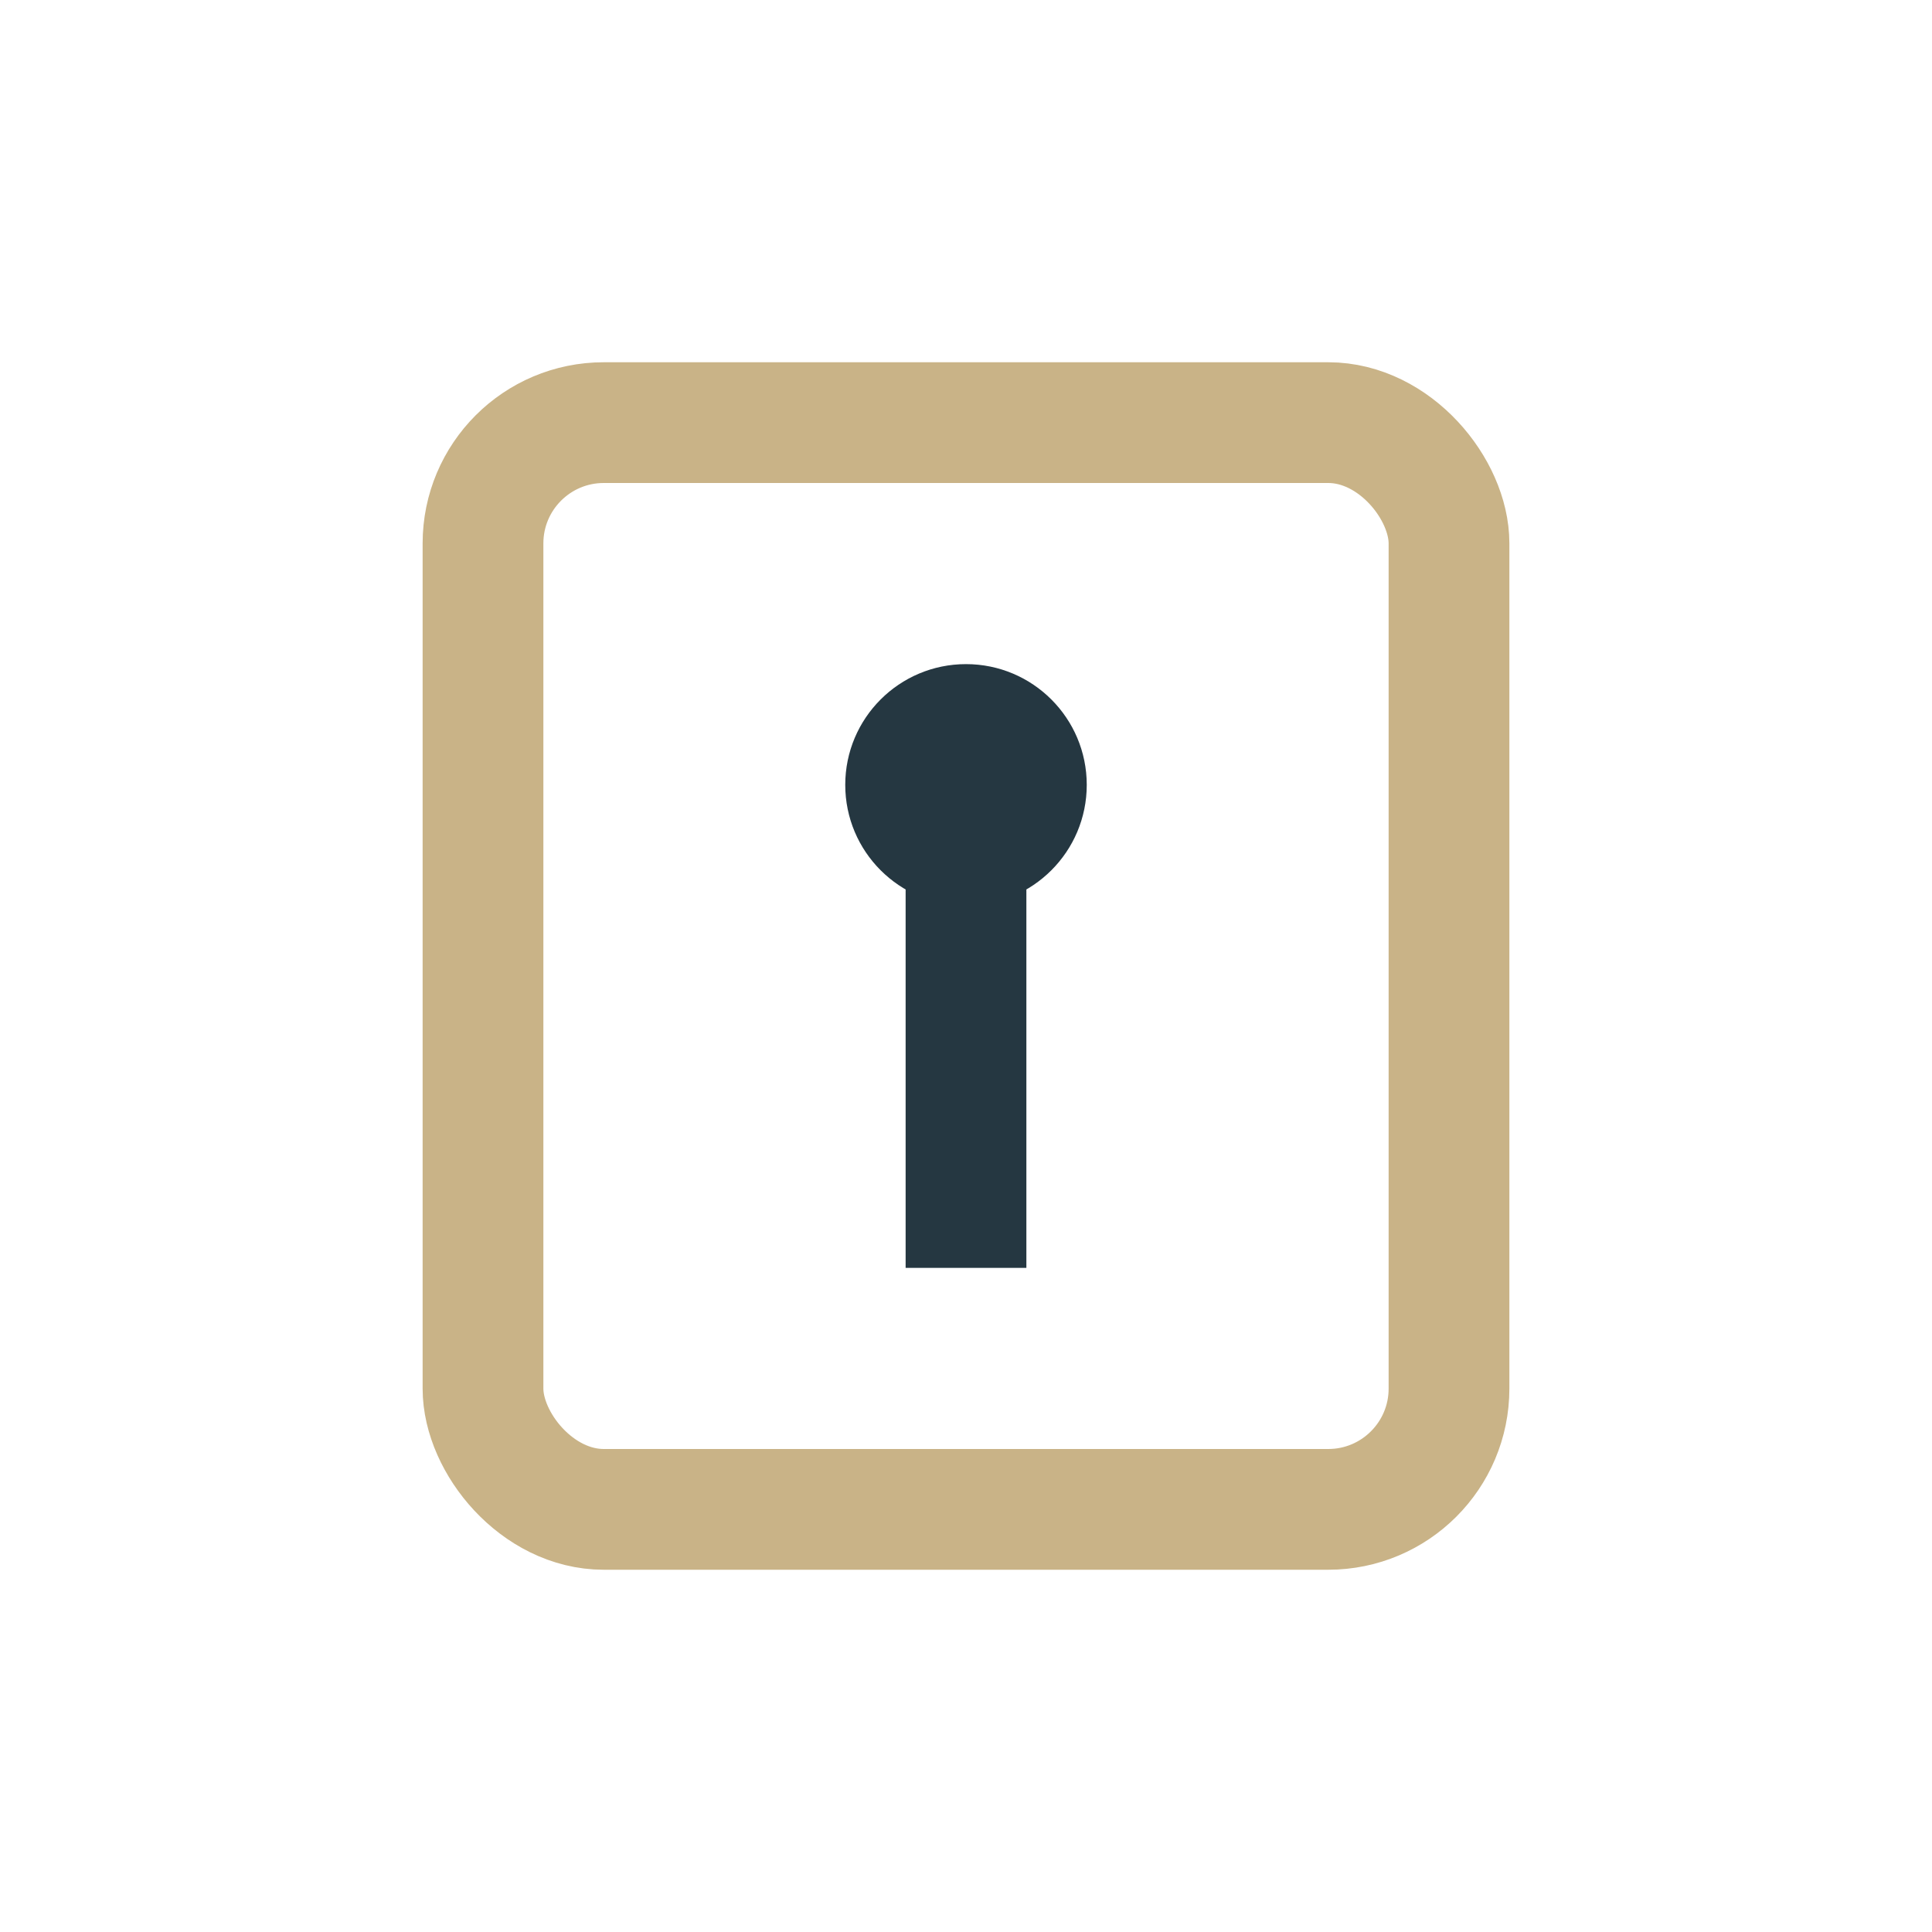 <?xml version="1.0" encoding="UTF-8"?>
<svg xmlns="http://www.w3.org/2000/svg" width="32" height="32" viewBox="0 0 32 32"><rect x="8" y="7" width="16" height="18" rx="2" fill="none" stroke="#C9B387" stroke-width="2"/><path d="M16 13v8" stroke="#253741" stroke-width="2"/><circle cx="16" cy="13" r="2" fill="#253741"/></svg>